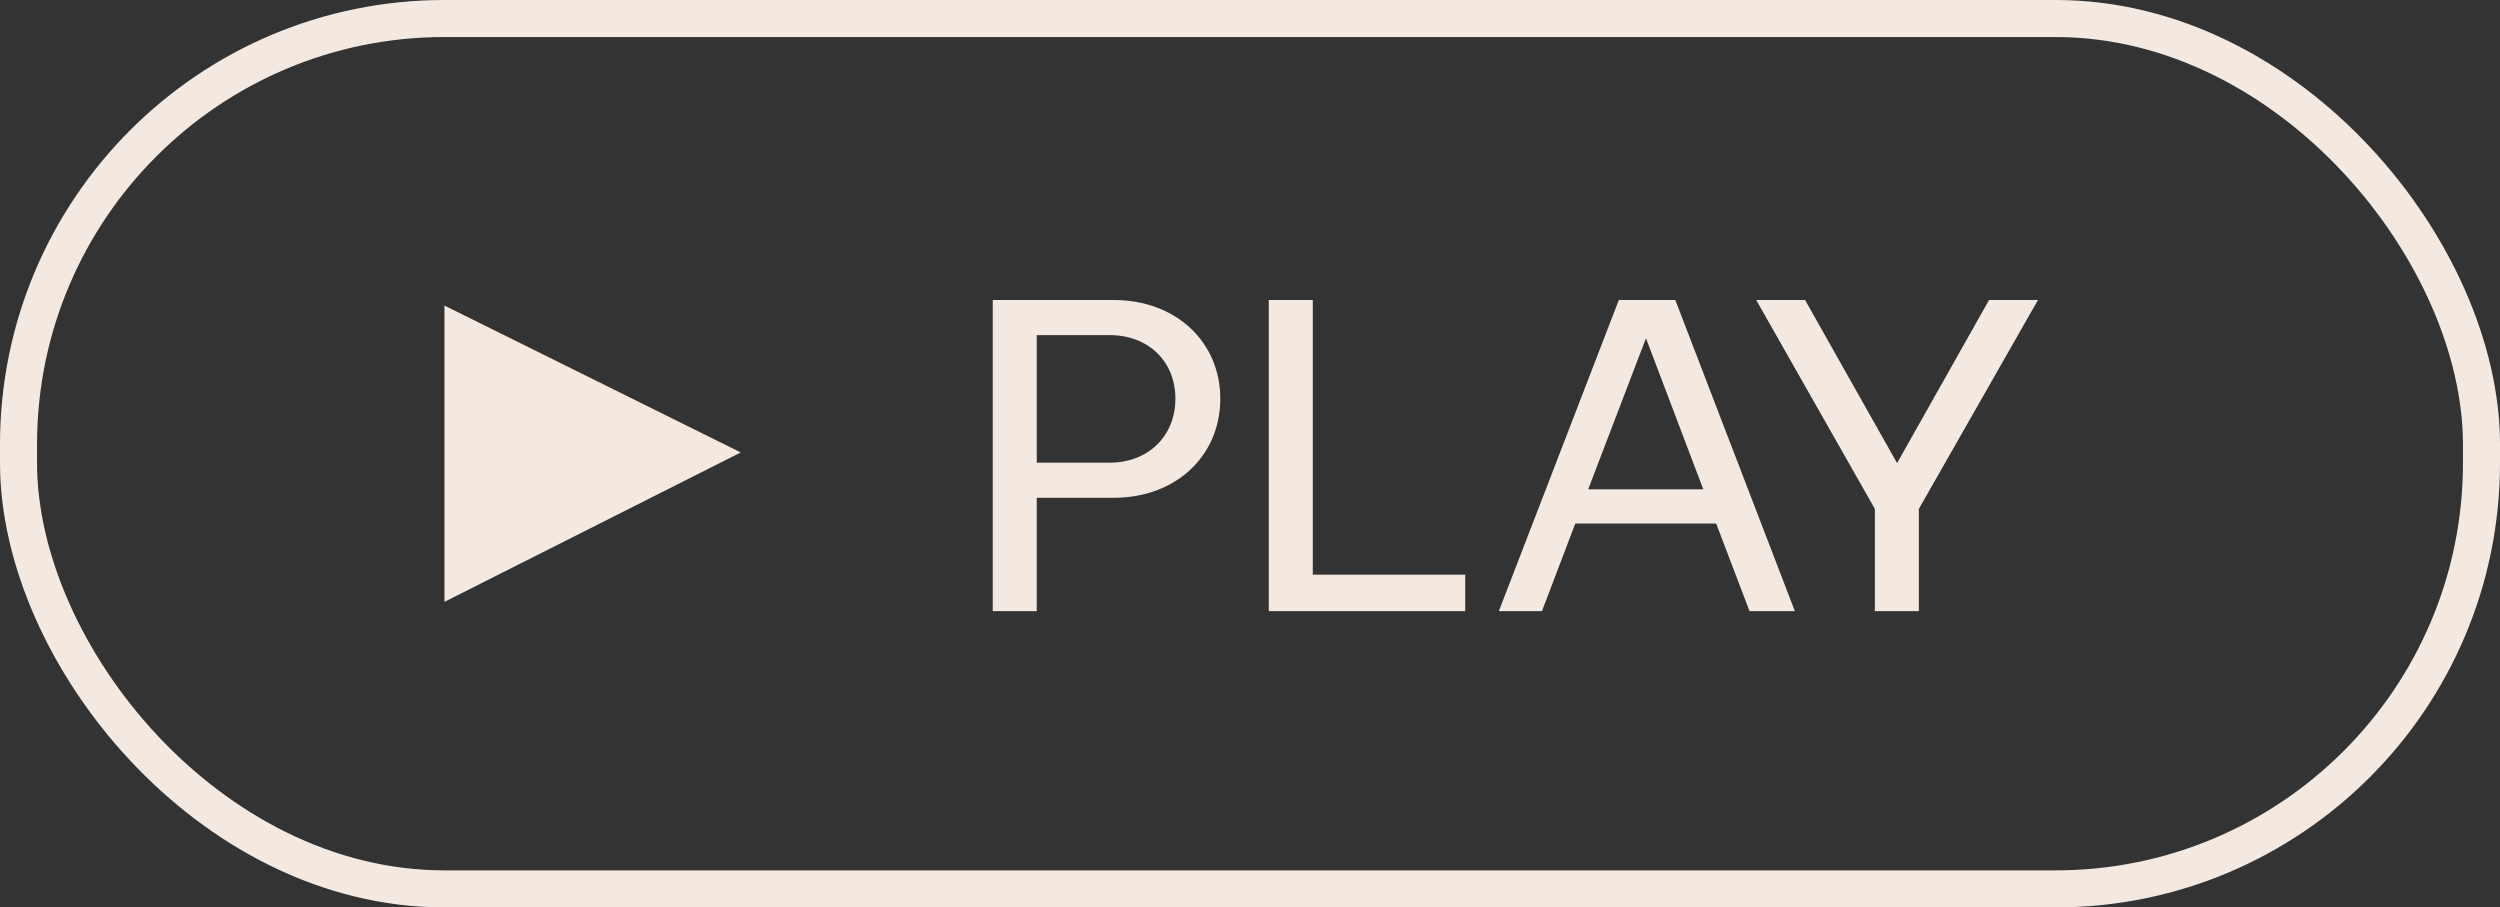<svg width="135" height="49" viewBox="0 0 135 49" fill="none" xmlns="http://www.w3.org/2000/svg">
<rect x="0" y="0" width="135" height="49" fill="#333333" stroke="none"/>
<path d="M24 32.5V16.5L40 24.432L24 32.5Z" fill="#F4E9E1"/>
<path d="M53.608 33V16.2H60.136C63.52 16.2 65.896 18.48 65.896 21.528C65.896 24.6 63.52 26.88 60.136 26.88H55.984V33H53.608ZM55.984 24.984H59.92C62.008 24.984 63.472 23.544 63.472 21.528C63.472 19.512 62.008 18.096 59.92 18.096H55.984V24.984ZM68.514 33V16.2H70.89V31.032H79.122V33H68.514ZM80.938 33L87.418 16.2H90.466L96.922 33H94.474L92.674 28.272H85.066L83.266 33H80.938ZM85.762 26.424H91.978L88.882 18.264L85.762 26.424ZM101.242 33V27.48L94.834 16.2H97.474L102.442 25.008L107.41 16.2H110.05L103.618 27.48V33H101.242Z" fill="#F4E9E1"/>
<rect x="1" y="1" width="133" height="47" rx="23" stroke="#F4E9E1" stroke-width="2"/>
</svg>
